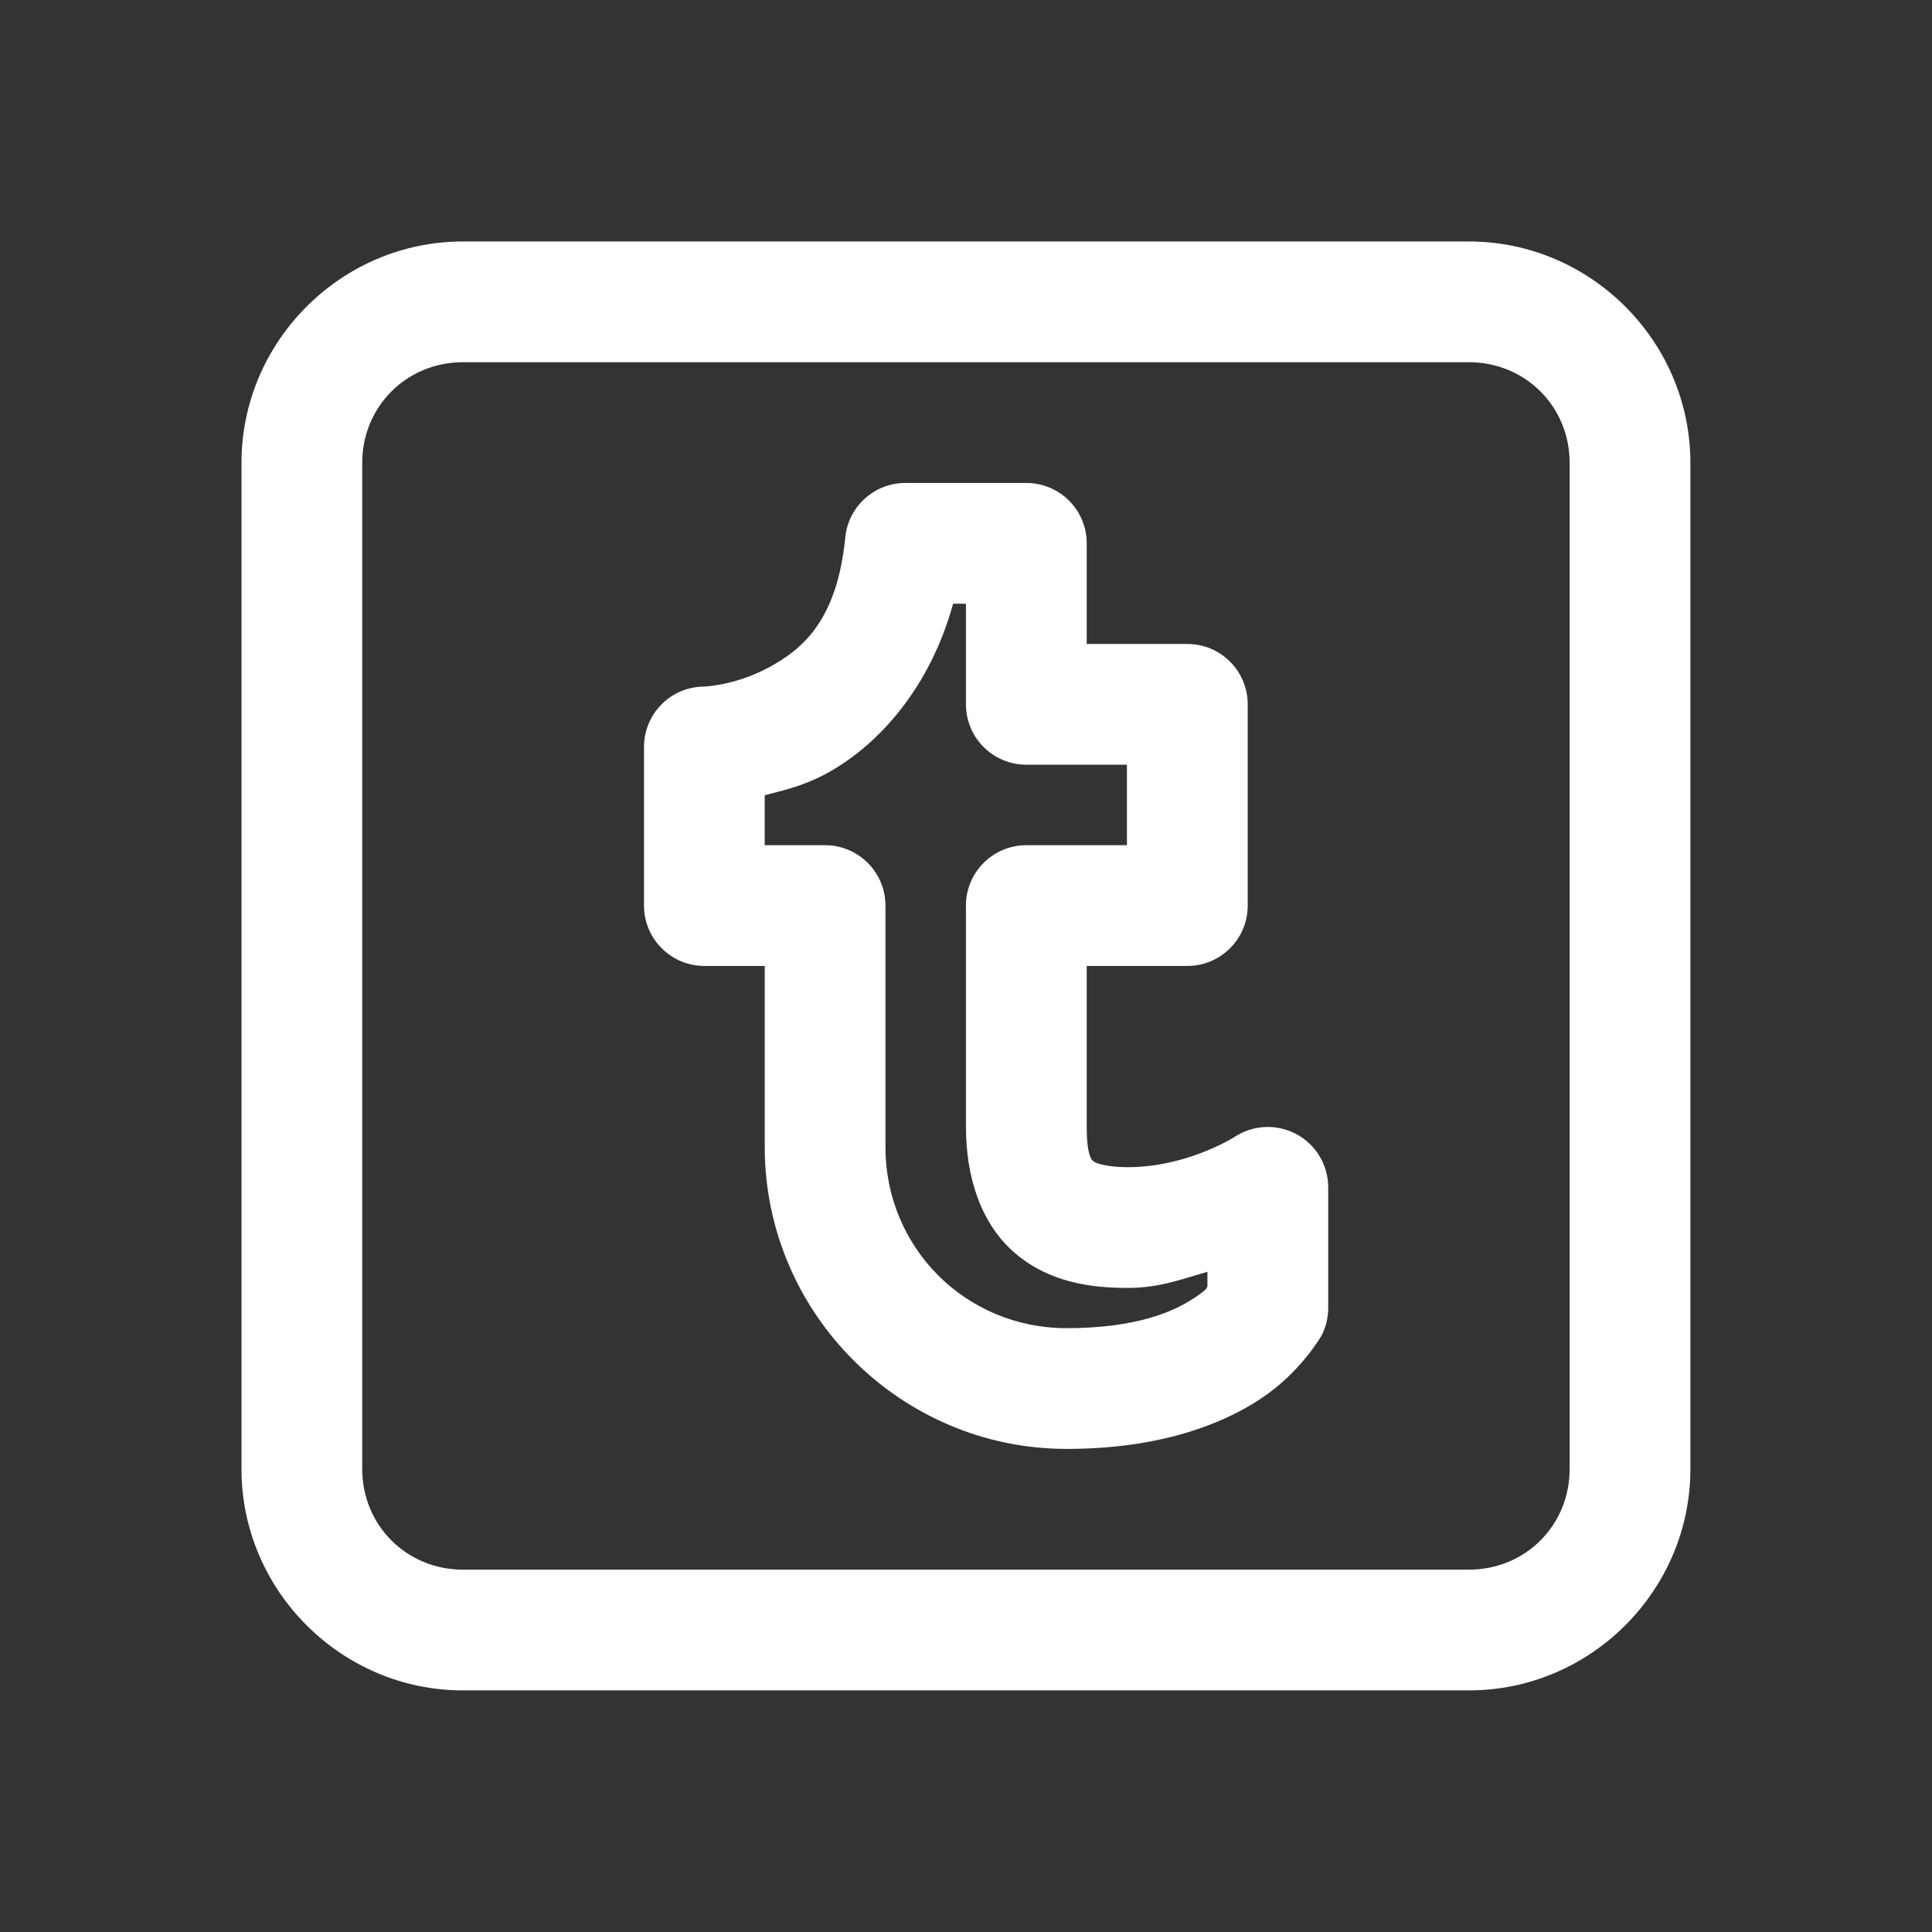 <svg xmlns="http://www.w3.org/2000/svg" xmlns:xlink="http://www.w3.org/1999/xlink" viewBox="0,0,256,256" width="48px" height="48px" fill-rule="nonzero"><rect x="0" y="0" width="256" height="256" fill="#333333" stroke="none"/><g fill="#ffffff" fill-rule="nonzero" stroke="none" stroke-width="1" stroke-linecap="butt" stroke-linejoin="miter" stroke-miterlimit="10" stroke-dasharray="" stroke-dashoffset="0" font-family="none" font-weight="none" font-size="none" text-anchor="none" style="mix-blend-mode: normal"><g transform="scale(5.333,5.333)"><path d="M11.5,6c-3.02,0 -5.5,2.48 -5.5,5.5v25c0,3.02 2.48,5.5 5.5,5.5h25c3.02,0 5.5,-2.48 5.5,-5.5v-25c0,-3.02 -2.48,-5.5 -5.5,-5.5zM11.5,9h25c1.398,0 2.5,1.102 2.5,2.5v25c0,1.398 -1.102,2.5 -2.5,2.5h-25c-1.398,0 -2.5,-1.102 -2.5,-2.5v-25c0,-1.398 1.102,-2.5 2.5,-2.5zM22.494,12c-0.771,0 -1.416,0.585 -1.492,1.352c-0.203,2.057 -1.056,2.776 -1.902,3.232c-0.847,0.456 -1.619,0.475 -1.619,0.475c-0.821,0.011 -1.48,0.679 -1.48,1.5v3.941c0,0.828 0.672,1.5 1.5,1.5h1.5v4.5c0,4.125 3.376,7.5 7.5,7.5c2.25,0 3.826,-0.581 4.832,-1.252c1.006,-0.671 1.51,-1.578 1.51,-1.578c0.104,-0.208 0.158,-0.437 0.158,-0.67v-3c-0,-0.553 -0.305,-1.061 -0.792,-1.322c-0.488,-0.261 -1.079,-0.232 -1.54,0.074c0,0 -1.175,0.748 -2.645,0.748c-0.583,0 -0.822,-0.116 -0.855,-0.145c-0.033,-0.028 -0.168,-0.111 -0.168,-0.855v-4h2.5c0.828,-0 1.5,-0.672 1.5,-1.5v-5c-0,-0.828 -0.672,-1.5 -1.5,-1.5h-2.5v-2.5c-0,-0.828 -0.672,-1.5 -1.5,-1.5zM23.682,15h0.318v2.5c0,0.828 0.672,1.5 1.5,1.5h2.5v2h-2.5c-0.828,0 -1.5,0.672 -1.5,1.5v5.5c0,1.256 0.377,2.423 1.23,3.145c0.854,0.722 1.876,0.855 2.793,0.855c0.795,0 1.355,-0.226 1.977,-0.4v0.367c-0.034,0.051 0.002,0.062 -0.332,0.285c-0.494,0.329 -1.418,0.748 -3.168,0.748c-2.503,0 -4.5,-1.996 -4.5,-4.5v-6c-0,-0.828 -0.672,-1.5 -1.5,-1.5h-1.5v-1.242c0.477,-0.123 0.963,-0.231 1.523,-0.533c1.268,-0.684 2.571,-2.095 3.158,-4.225z"></path></g></g></svg>